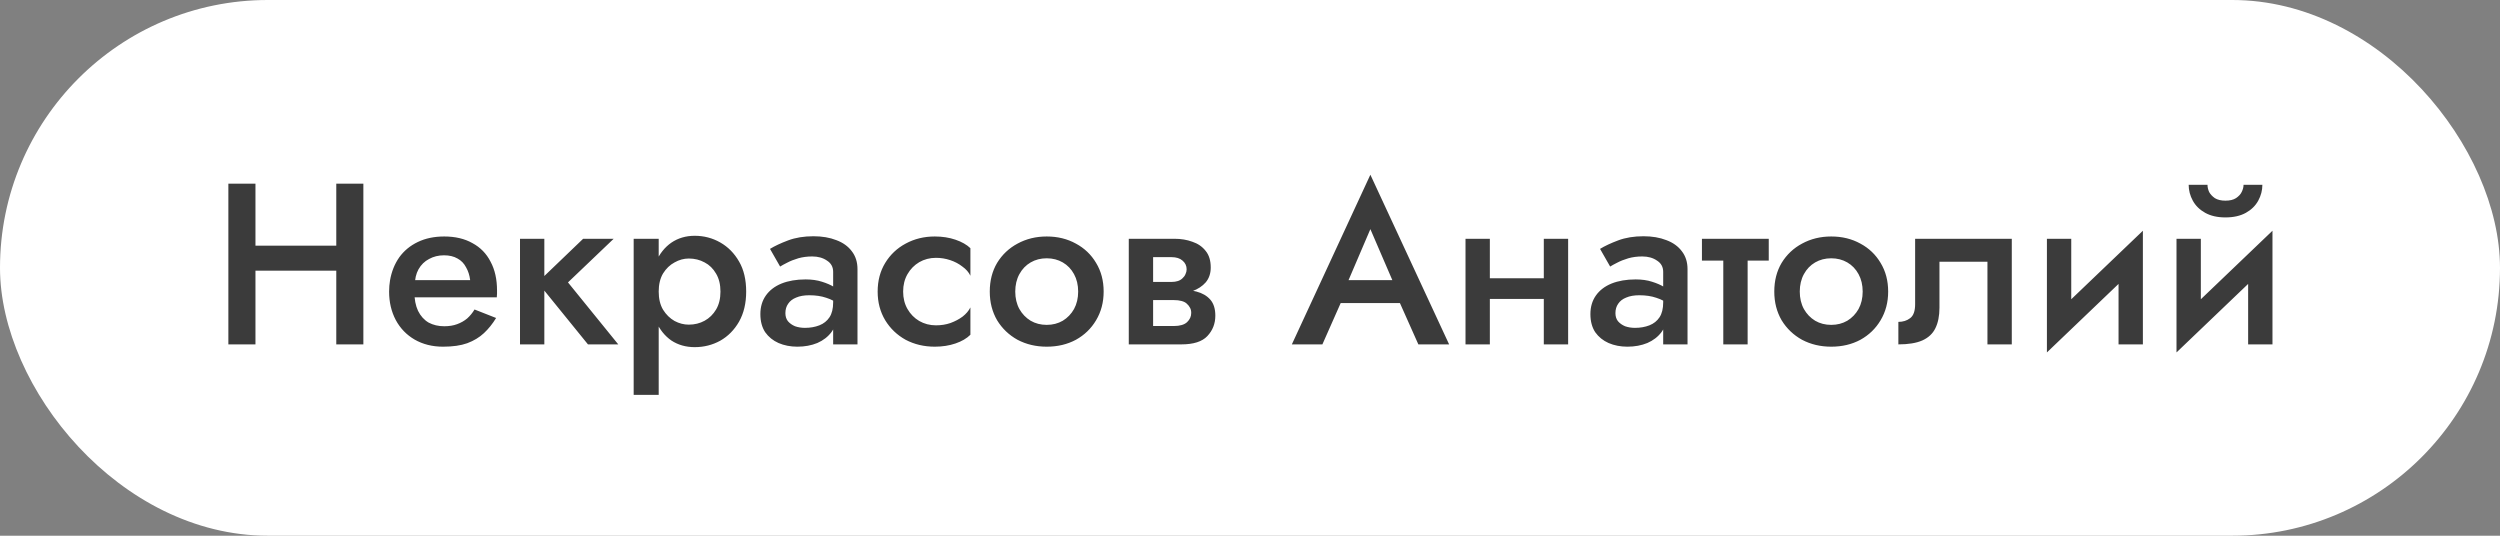 <?xml version="1.0" encoding="UTF-8"?> <svg xmlns="http://www.w3.org/2000/svg" width="196" height="42" viewBox="0 0 196 42" fill="none"><rect x="0" y="0" width="196" height="42" fill="#808080" stroke="none"/><rect width="196" height="42" rx="21" fill="white"></rect><path d="M18.75 21.222V19.26H27.75V21.222H18.75ZM26.364 14.4H28.488V27H26.364V14.4ZM17.904 14.4H20.028V27H17.904V14.4ZM31.677 23.31V21.96H36.861C36.812 21.576 36.705 21.24 36.536 20.952C36.38 20.652 36.158 20.424 35.87 20.268C35.583 20.1 35.228 20.016 34.809 20.016C34.377 20.016 33.986 20.112 33.639 20.304C33.291 20.484 33.014 20.754 32.81 21.114C32.618 21.462 32.523 21.876 32.523 22.356L32.486 22.86C32.486 23.46 32.583 23.964 32.775 24.372C32.978 24.78 33.255 25.086 33.602 25.29C33.962 25.482 34.37 25.578 34.827 25.578C35.211 25.578 35.547 25.524 35.834 25.416C36.135 25.308 36.398 25.158 36.627 24.966C36.855 24.762 37.047 24.528 37.203 24.264L38.895 24.93C38.618 25.386 38.3 25.782 37.941 26.118C37.581 26.454 37.142 26.718 36.627 26.91C36.123 27.09 35.492 27.18 34.736 27.18C33.897 27.18 33.153 26.994 32.505 26.622C31.869 26.25 31.377 25.74 31.029 25.092C30.68 24.432 30.506 23.688 30.506 22.86C30.506 22.704 30.512 22.554 30.524 22.41C30.537 22.266 30.555 22.122 30.578 21.978C30.698 21.294 30.939 20.694 31.299 20.178C31.671 19.662 32.157 19.26 32.757 18.972C33.356 18.684 34.047 18.54 34.827 18.54C35.691 18.54 36.428 18.714 37.041 19.062C37.664 19.398 38.139 19.884 38.462 20.52C38.798 21.144 38.967 21.894 38.967 22.77C38.967 22.842 38.967 22.926 38.967 23.022C38.967 23.106 38.961 23.202 38.949 23.31H31.677ZM40.768 18.72H42.676V27H40.768V18.72ZM45.718 18.72H48.112L44.53 22.14L48.472 27H46.096L42.154 22.14L45.718 18.72ZM51.642 30.96H49.68V18.72H51.642V30.96ZM58.5 22.86C58.5 23.772 58.314 24.558 57.942 25.218C57.57 25.866 57.078 26.364 56.466 26.712C55.854 27.048 55.188 27.216 54.468 27.216C53.772 27.216 53.16 27.042 52.632 26.694C52.116 26.334 51.714 25.83 51.426 25.182C51.138 24.522 50.994 23.748 50.994 22.86C50.994 21.96 51.138 21.186 51.426 20.538C51.714 19.89 52.116 19.386 52.632 19.026C53.16 18.666 53.772 18.486 54.468 18.486C55.188 18.486 55.854 18.66 56.466 19.008C57.078 19.356 57.57 19.854 57.942 20.502C58.314 21.138 58.5 21.924 58.5 22.86ZM56.484 22.86C56.484 22.308 56.37 21.84 56.142 21.456C55.914 21.06 55.614 20.766 55.242 20.574C54.87 20.37 54.456 20.268 54 20.268C53.616 20.268 53.244 20.37 52.884 20.574C52.524 20.766 52.224 21.054 51.984 21.438C51.756 21.822 51.642 22.296 51.642 22.86C51.642 23.424 51.756 23.898 51.984 24.282C52.224 24.666 52.524 24.96 52.884 25.164C53.244 25.356 53.616 25.452 54 25.452C54.456 25.452 54.87 25.35 55.242 25.146C55.614 24.942 55.914 24.648 56.142 24.264C56.37 23.88 56.484 23.412 56.484 22.86ZM61.575 24.552C61.575 24.804 61.641 25.014 61.773 25.182C61.917 25.35 62.103 25.482 62.331 25.578C62.571 25.662 62.829 25.704 63.105 25.704C63.525 25.704 63.903 25.638 64.239 25.506C64.575 25.374 64.839 25.164 65.031 24.876C65.223 24.588 65.319 24.198 65.319 23.706L65.607 24.66C65.607 25.188 65.469 25.644 65.193 26.028C64.917 26.4 64.545 26.688 64.077 26.892C63.609 27.084 63.087 27.18 62.511 27.18C61.971 27.18 61.479 27.084 61.035 26.892C60.603 26.7 60.255 26.418 59.991 26.046C59.739 25.662 59.613 25.188 59.613 24.624C59.613 24.06 59.757 23.574 60.045 23.166C60.333 22.758 60.741 22.446 61.269 22.23C61.809 22.014 62.439 21.906 63.159 21.906C63.639 21.906 64.065 21.966 64.437 22.086C64.821 22.206 65.139 22.344 65.391 22.5C65.643 22.656 65.817 22.794 65.913 22.914V23.94C65.541 23.664 65.163 23.466 64.779 23.346C64.395 23.214 63.951 23.148 63.447 23.148C63.039 23.148 62.697 23.208 62.421 23.328C62.145 23.436 61.935 23.598 61.791 23.814C61.647 24.018 61.575 24.264 61.575 24.552ZM61.161 20.898L60.369 19.512C60.741 19.284 61.215 19.062 61.791 18.846C62.367 18.63 63.027 18.522 63.771 18.522C64.455 18.522 65.055 18.624 65.571 18.828C66.087 19.02 66.489 19.308 66.777 19.692C67.077 20.076 67.227 20.544 67.227 21.096V27H65.319V21.312C65.319 20.928 65.157 20.634 64.833 20.43C64.521 20.214 64.137 20.106 63.681 20.106C63.285 20.106 62.919 20.154 62.583 20.25C62.259 20.346 61.971 20.46 61.719 20.592C61.479 20.712 61.293 20.814 61.161 20.898ZM70.806 22.86C70.806 23.376 70.92 23.832 71.148 24.228C71.376 24.624 71.682 24.936 72.066 25.164C72.462 25.392 72.9 25.506 73.38 25.506C73.788 25.506 74.166 25.446 74.514 25.326C74.874 25.194 75.192 25.026 75.468 24.822C75.744 24.606 75.948 24.366 76.08 24.102V26.244C75.792 26.532 75.402 26.76 74.91 26.928C74.418 27.096 73.878 27.18 73.29 27.18C72.45 27.18 71.688 27 71.004 26.64C70.332 26.268 69.798 25.758 69.402 25.11C69.006 24.45 68.808 23.7 68.808 22.86C68.808 22.008 69.006 21.258 69.402 20.61C69.798 19.962 70.332 19.458 71.004 19.098C71.688 18.726 72.45 18.54 73.29 18.54C73.878 18.54 74.418 18.624 74.91 18.792C75.402 18.96 75.792 19.182 76.08 19.458V21.618C75.948 21.342 75.738 21.102 75.45 20.898C75.174 20.682 74.856 20.514 74.496 20.394C74.136 20.274 73.764 20.214 73.38 20.214C72.9 20.214 72.462 20.328 72.066 20.556C71.682 20.784 71.376 21.096 71.148 21.492C70.92 21.888 70.806 22.344 70.806 22.86ZM77.598 22.86C77.598 22.008 77.79 21.258 78.174 20.61C78.57 19.962 79.104 19.458 79.776 19.098C80.46 18.726 81.222 18.54 82.062 18.54C82.914 18.54 83.676 18.726 84.348 19.098C85.02 19.458 85.548 19.962 85.932 20.61C86.328 21.258 86.526 22.008 86.526 22.86C86.526 23.7 86.328 24.45 85.932 25.11C85.548 25.758 85.02 26.268 84.348 26.64C83.676 27 82.914 27.18 82.062 27.18C81.222 27.18 80.46 27 79.776 26.64C79.104 26.268 78.57 25.758 78.174 25.11C77.79 24.45 77.598 23.7 77.598 22.86ZM79.596 22.86C79.596 23.376 79.704 23.832 79.92 24.228C80.136 24.612 80.43 24.918 80.802 25.146C81.174 25.362 81.594 25.47 82.062 25.47C82.53 25.47 82.95 25.362 83.322 25.146C83.694 24.918 83.988 24.612 84.204 24.228C84.42 23.832 84.528 23.376 84.528 22.86C84.528 22.344 84.42 21.888 84.204 21.492C83.988 21.096 83.694 20.79 83.322 20.574C82.95 20.358 82.53 20.25 82.062 20.25C81.594 20.25 81.174 20.358 80.802 20.574C80.43 20.79 80.136 21.096 79.92 21.492C79.704 21.888 79.596 22.344 79.596 22.86ZM89.63 22.68H92.258C92.835 22.68 93.35 22.74 93.806 22.86C94.263 22.98 94.623 23.19 94.886 23.49C95.15 23.79 95.282 24.21 95.282 24.75C95.282 25.374 95.073 25.908 94.653 26.352C94.245 26.784 93.567 27 92.618 27H89.63V25.56H92.025C92.504 25.56 92.853 25.458 93.069 25.254C93.284 25.05 93.392 24.81 93.392 24.534C93.392 24.378 93.362 24.246 93.302 24.138C93.243 24.018 93.159 23.91 93.05 23.814C92.954 23.718 92.817 23.646 92.636 23.598C92.469 23.55 92.264 23.526 92.025 23.526H89.63V22.68ZM89.63 23.04V22.104H91.844C92.037 22.104 92.204 22.08 92.349 22.032C92.493 21.984 92.612 21.912 92.709 21.816C92.817 21.72 92.894 21.612 92.942 21.492C93.002 21.372 93.032 21.246 93.032 21.114C93.032 20.838 92.924 20.61 92.709 20.43C92.504 20.25 92.216 20.16 91.844 20.16H89.63V18.72H92.079C92.594 18.72 93.062 18.798 93.483 18.954C93.915 19.098 94.263 19.338 94.526 19.674C94.79 19.998 94.922 20.43 94.922 20.97C94.922 21.438 94.79 21.828 94.526 22.14C94.263 22.44 93.915 22.668 93.483 22.824C93.062 22.968 92.594 23.04 92.079 23.04H89.63ZM88.496 18.72H90.404V27H88.496V18.72ZM104.143 23.76L104.557 21.96H110.407L110.803 23.76H104.143ZM107.437 17.964L105.457 22.59L105.421 23.058L103.675 27H101.281L107.437 13.698L113.611 27H111.199L109.489 23.166L109.453 22.644L107.437 17.964ZM115.742 23.436V21.816H122.078V23.436H115.742ZM121.034 18.72H122.942V27H121.034V18.72ZM114.896 18.72H116.804V27H114.896V18.72ZM126.65 24.552C126.65 24.804 126.716 25.014 126.848 25.182C126.992 25.35 127.178 25.482 127.406 25.578C127.646 25.662 127.904 25.704 128.18 25.704C128.6 25.704 128.978 25.638 129.314 25.506C129.65 25.374 129.914 25.164 130.106 24.876C130.298 24.588 130.394 24.198 130.394 23.706L130.682 24.66C130.682 25.188 130.544 25.644 130.268 26.028C129.992 26.4 129.62 26.688 129.152 26.892C128.684 27.084 128.162 27.18 127.586 27.18C127.046 27.18 126.554 27.084 126.11 26.892C125.678 26.7 125.33 26.418 125.066 26.046C124.814 25.662 124.688 25.188 124.688 24.624C124.688 24.06 124.832 23.574 125.12 23.166C125.408 22.758 125.816 22.446 126.344 22.23C126.884 22.014 127.514 21.906 128.234 21.906C128.714 21.906 129.14 21.966 129.512 22.086C129.896 22.206 130.214 22.344 130.466 22.5C130.718 22.656 130.892 22.794 130.988 22.914V23.94C130.616 23.664 130.238 23.466 129.854 23.346C129.47 23.214 129.026 23.148 128.522 23.148C128.114 23.148 127.772 23.208 127.496 23.328C127.22 23.436 127.01 23.598 126.866 23.814C126.722 24.018 126.65 24.264 126.65 24.552ZM126.236 20.898L125.444 19.512C125.816 19.284 126.29 19.062 126.866 18.846C127.442 18.63 128.102 18.522 128.846 18.522C129.53 18.522 130.13 18.624 130.646 18.828C131.162 19.02 131.564 19.308 131.852 19.692C132.152 20.076 132.302 20.544 132.302 21.096V27H130.394V21.312C130.394 20.928 130.232 20.634 129.908 20.43C129.596 20.214 129.212 20.106 128.756 20.106C128.36 20.106 127.994 20.154 127.658 20.25C127.334 20.346 127.046 20.46 126.794 20.592C126.554 20.712 126.368 20.814 126.236 20.898ZM133.432 18.72H138.67V20.43H133.432V18.72ZM135.106 19.08H137.014V27H135.106V19.08ZM139.104 22.86C139.104 22.008 139.296 21.258 139.68 20.61C140.076 19.962 140.61 19.458 141.282 19.098C141.966 18.726 142.728 18.54 143.568 18.54C144.42 18.54 145.182 18.726 145.854 19.098C146.526 19.458 147.054 19.962 147.438 20.61C147.834 21.258 148.032 22.008 148.032 22.86C148.032 23.7 147.834 24.45 147.438 25.11C147.054 25.758 146.526 26.268 145.854 26.64C145.182 27 144.42 27.18 143.568 27.18C142.728 27.18 141.966 27 141.282 26.64C140.61 26.268 140.076 25.758 139.68 25.11C139.296 24.45 139.104 23.7 139.104 22.86ZM141.102 22.86C141.102 23.376 141.21 23.832 141.426 24.228C141.642 24.612 141.936 24.918 142.308 25.146C142.68 25.362 143.1 25.47 143.568 25.47C144.036 25.47 144.456 25.362 144.828 25.146C145.2 24.918 145.494 24.612 145.71 24.228C145.926 23.832 146.034 23.376 146.034 22.86C146.034 22.344 145.926 21.888 145.71 21.492C145.494 21.096 145.2 20.79 144.828 20.574C144.456 20.358 144.036 20.25 143.568 20.25C143.1 20.25 142.68 20.358 142.308 20.574C141.936 20.79 141.642 21.096 141.426 21.492C141.21 21.888 141.102 22.344 141.102 22.86ZM157.724 18.72V27H155.816V20.52H152.054V24.12C152.054 24.768 151.946 25.308 151.73 25.74C151.526 26.16 151.184 26.478 150.704 26.694C150.236 26.898 149.612 27 148.832 27V25.236C149.192 25.236 149.498 25.14 149.75 24.948C150.014 24.756 150.146 24.39 150.146 23.85V18.72H157.724ZM167.912 20.52L160.478 27.63L160.568 25.2L168.002 18.09L167.912 20.52ZM162.386 18.72V25.416L160.478 27.63V18.72H162.386ZM168.002 18.09V27H166.094V20.286L168.002 18.09ZM178.072 20.52L170.638 27.63L170.728 25.2L178.162 18.09L178.072 20.52ZM172.546 18.72V25.416L170.638 27.63V18.72H172.546ZM178.162 18.09V27H176.254V20.286L178.162 18.09ZM171.592 14.49H173.068C173.068 14.67 173.11 14.856 173.194 15.048C173.29 15.228 173.44 15.39 173.644 15.534C173.86 15.666 174.136 15.732 174.472 15.732C174.82 15.732 175.096 15.666 175.3 15.534C175.516 15.39 175.666 15.228 175.75 15.048C175.846 14.856 175.894 14.67 175.894 14.49H177.37C177.37 14.922 177.262 15.336 177.046 15.732C176.83 16.128 176.506 16.446 176.074 16.686C175.642 16.926 175.108 17.046 174.472 17.046C173.848 17.046 173.32 16.926 172.888 16.686C172.456 16.446 172.132 16.128 171.916 15.732C171.7 15.336 171.592 14.922 171.592 14.49Z" fill="#3B3B3B"></path></svg> 
